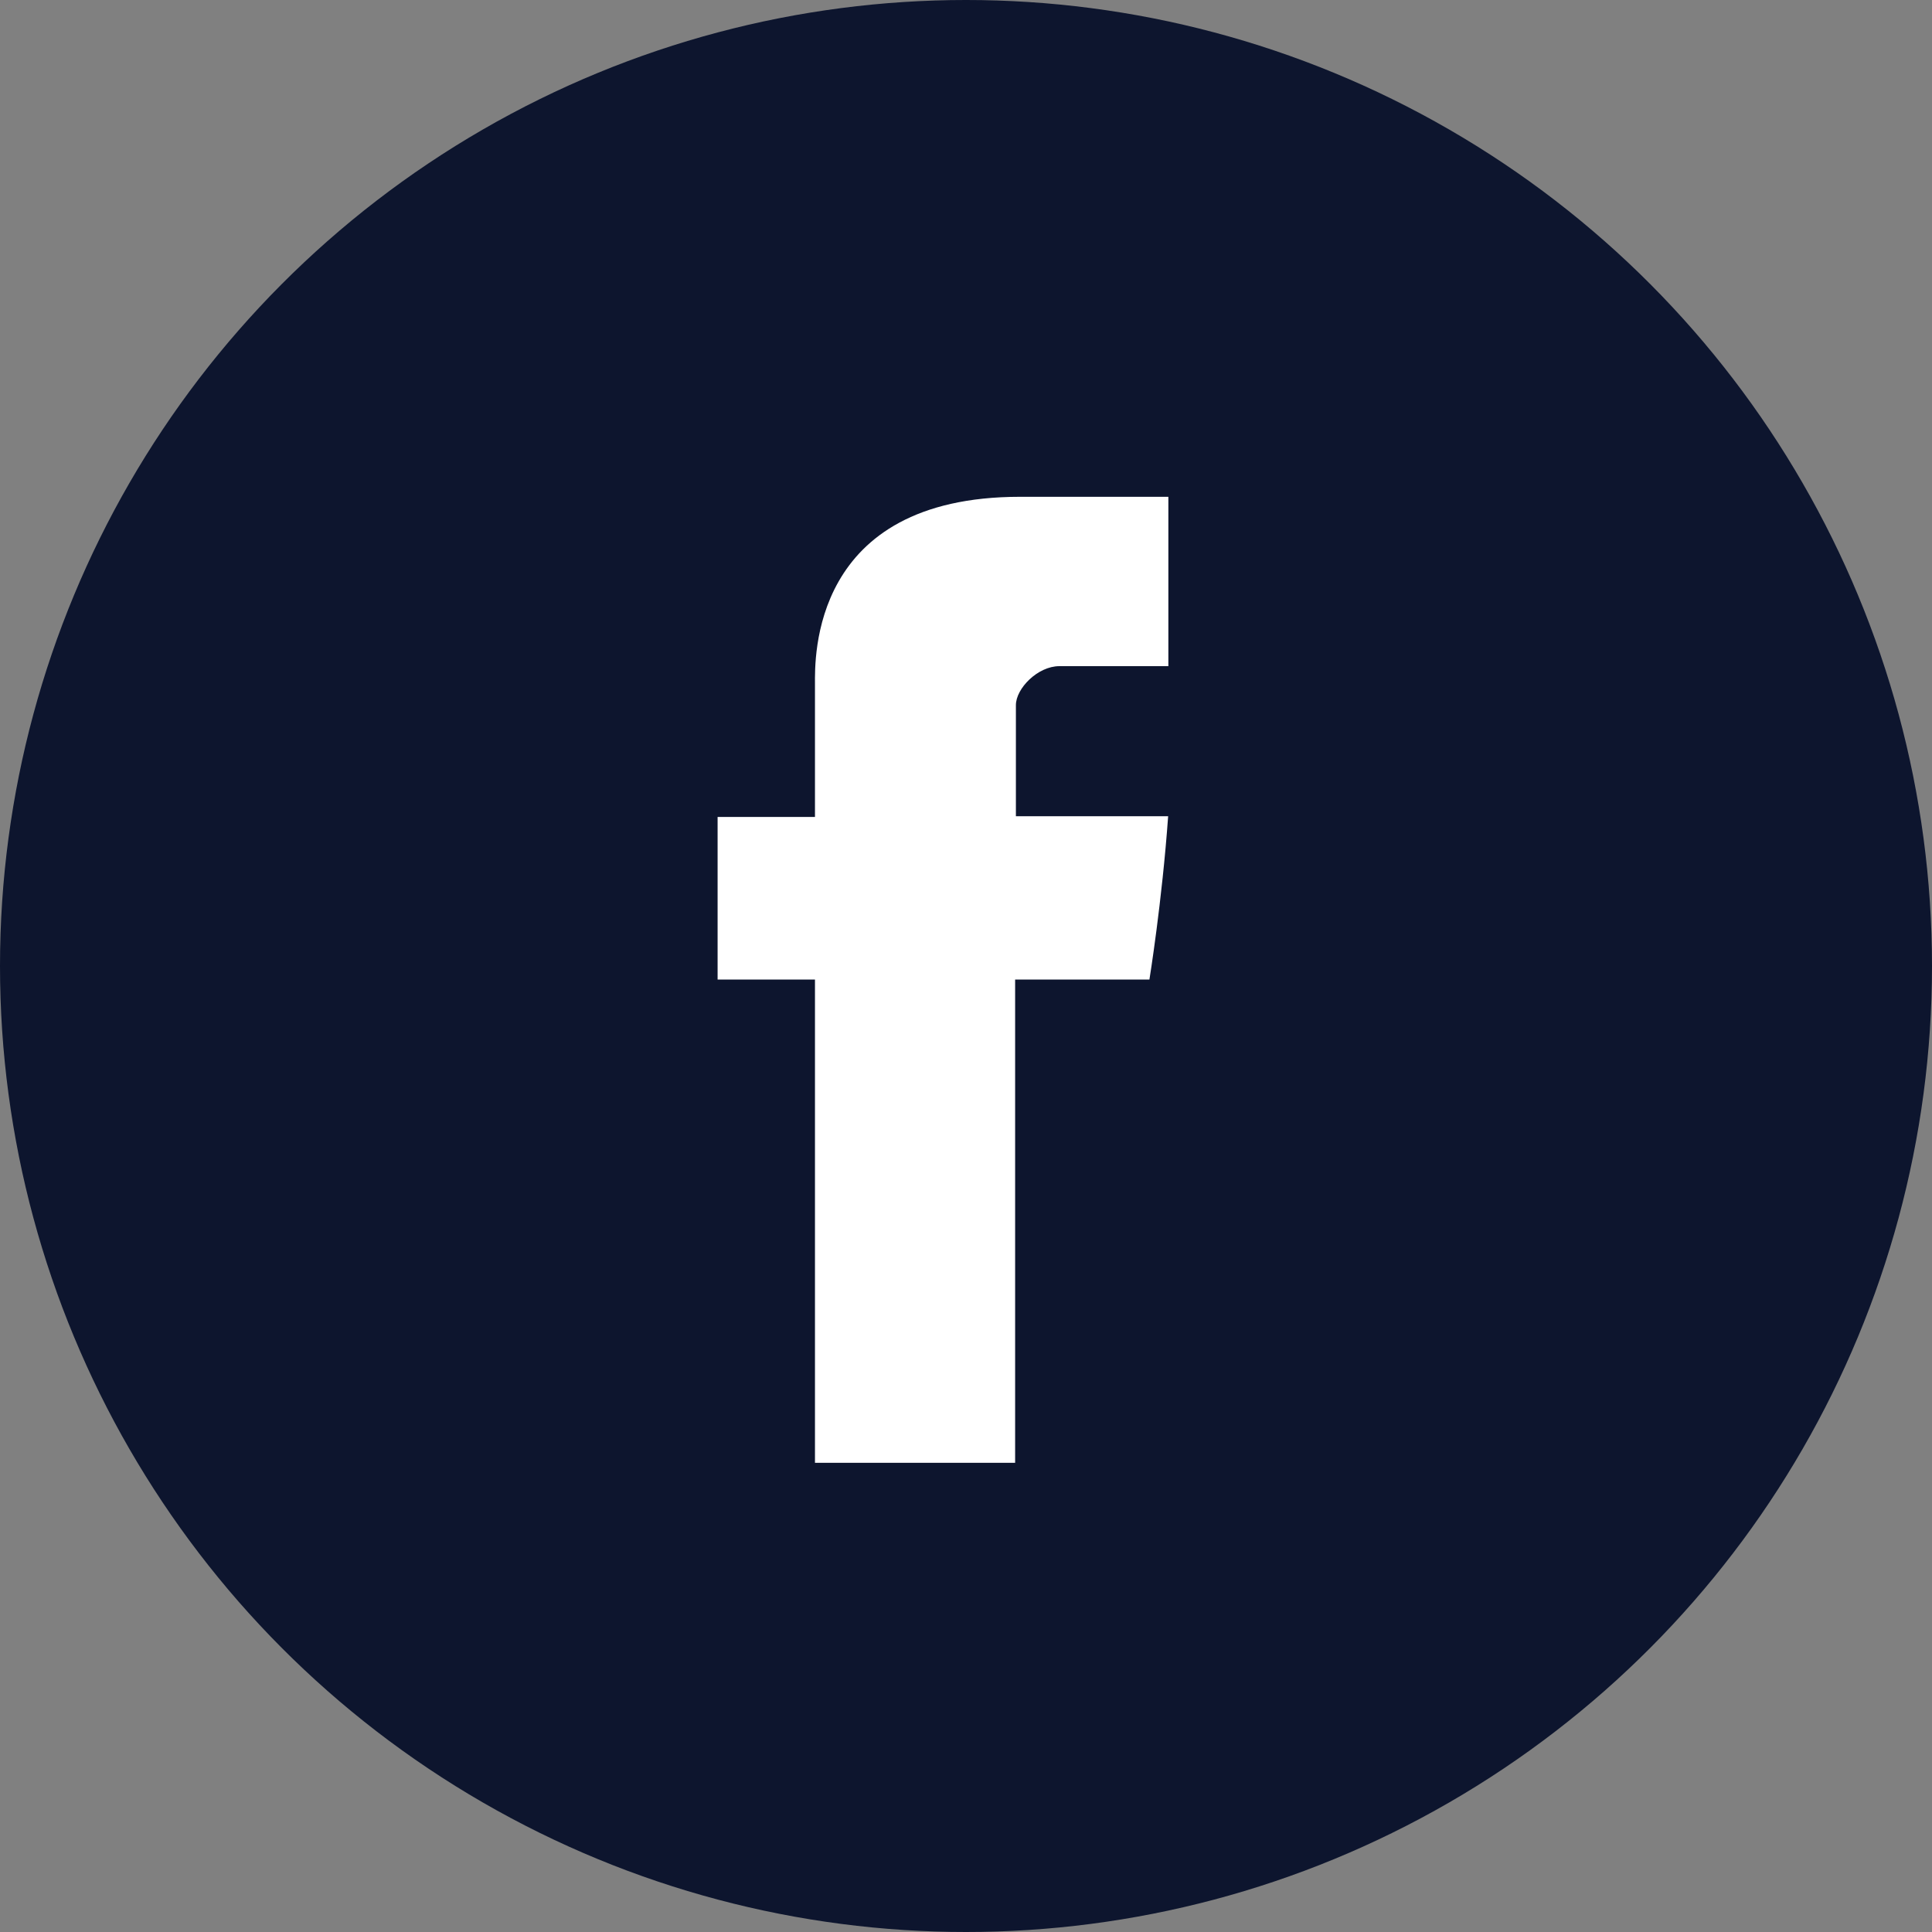 <svg width="35" height="35" viewBox="0 0 35 35" fill="none" xmlns="http://www.w3.org/2000/svg">
<rect x="0" y="0" width="35" height="35" fill="#808080" stroke="none"/>
<circle cx="17.5" cy="17.5" r="17.5" fill="#0D152E"/>
<path d="M14.764 12.39V14.8H13V17.745H14.764V26.5H18.39V17.745H20.823C20.823 17.745 21.052 16.332 21.162 14.787H18.404V12.775C18.404 12.472 18.799 12.068 19.192 12.068H21.166V9H18.479C14.675 9 14.764 11.949 14.764 12.39Z" fill="white"/>
</svg>
